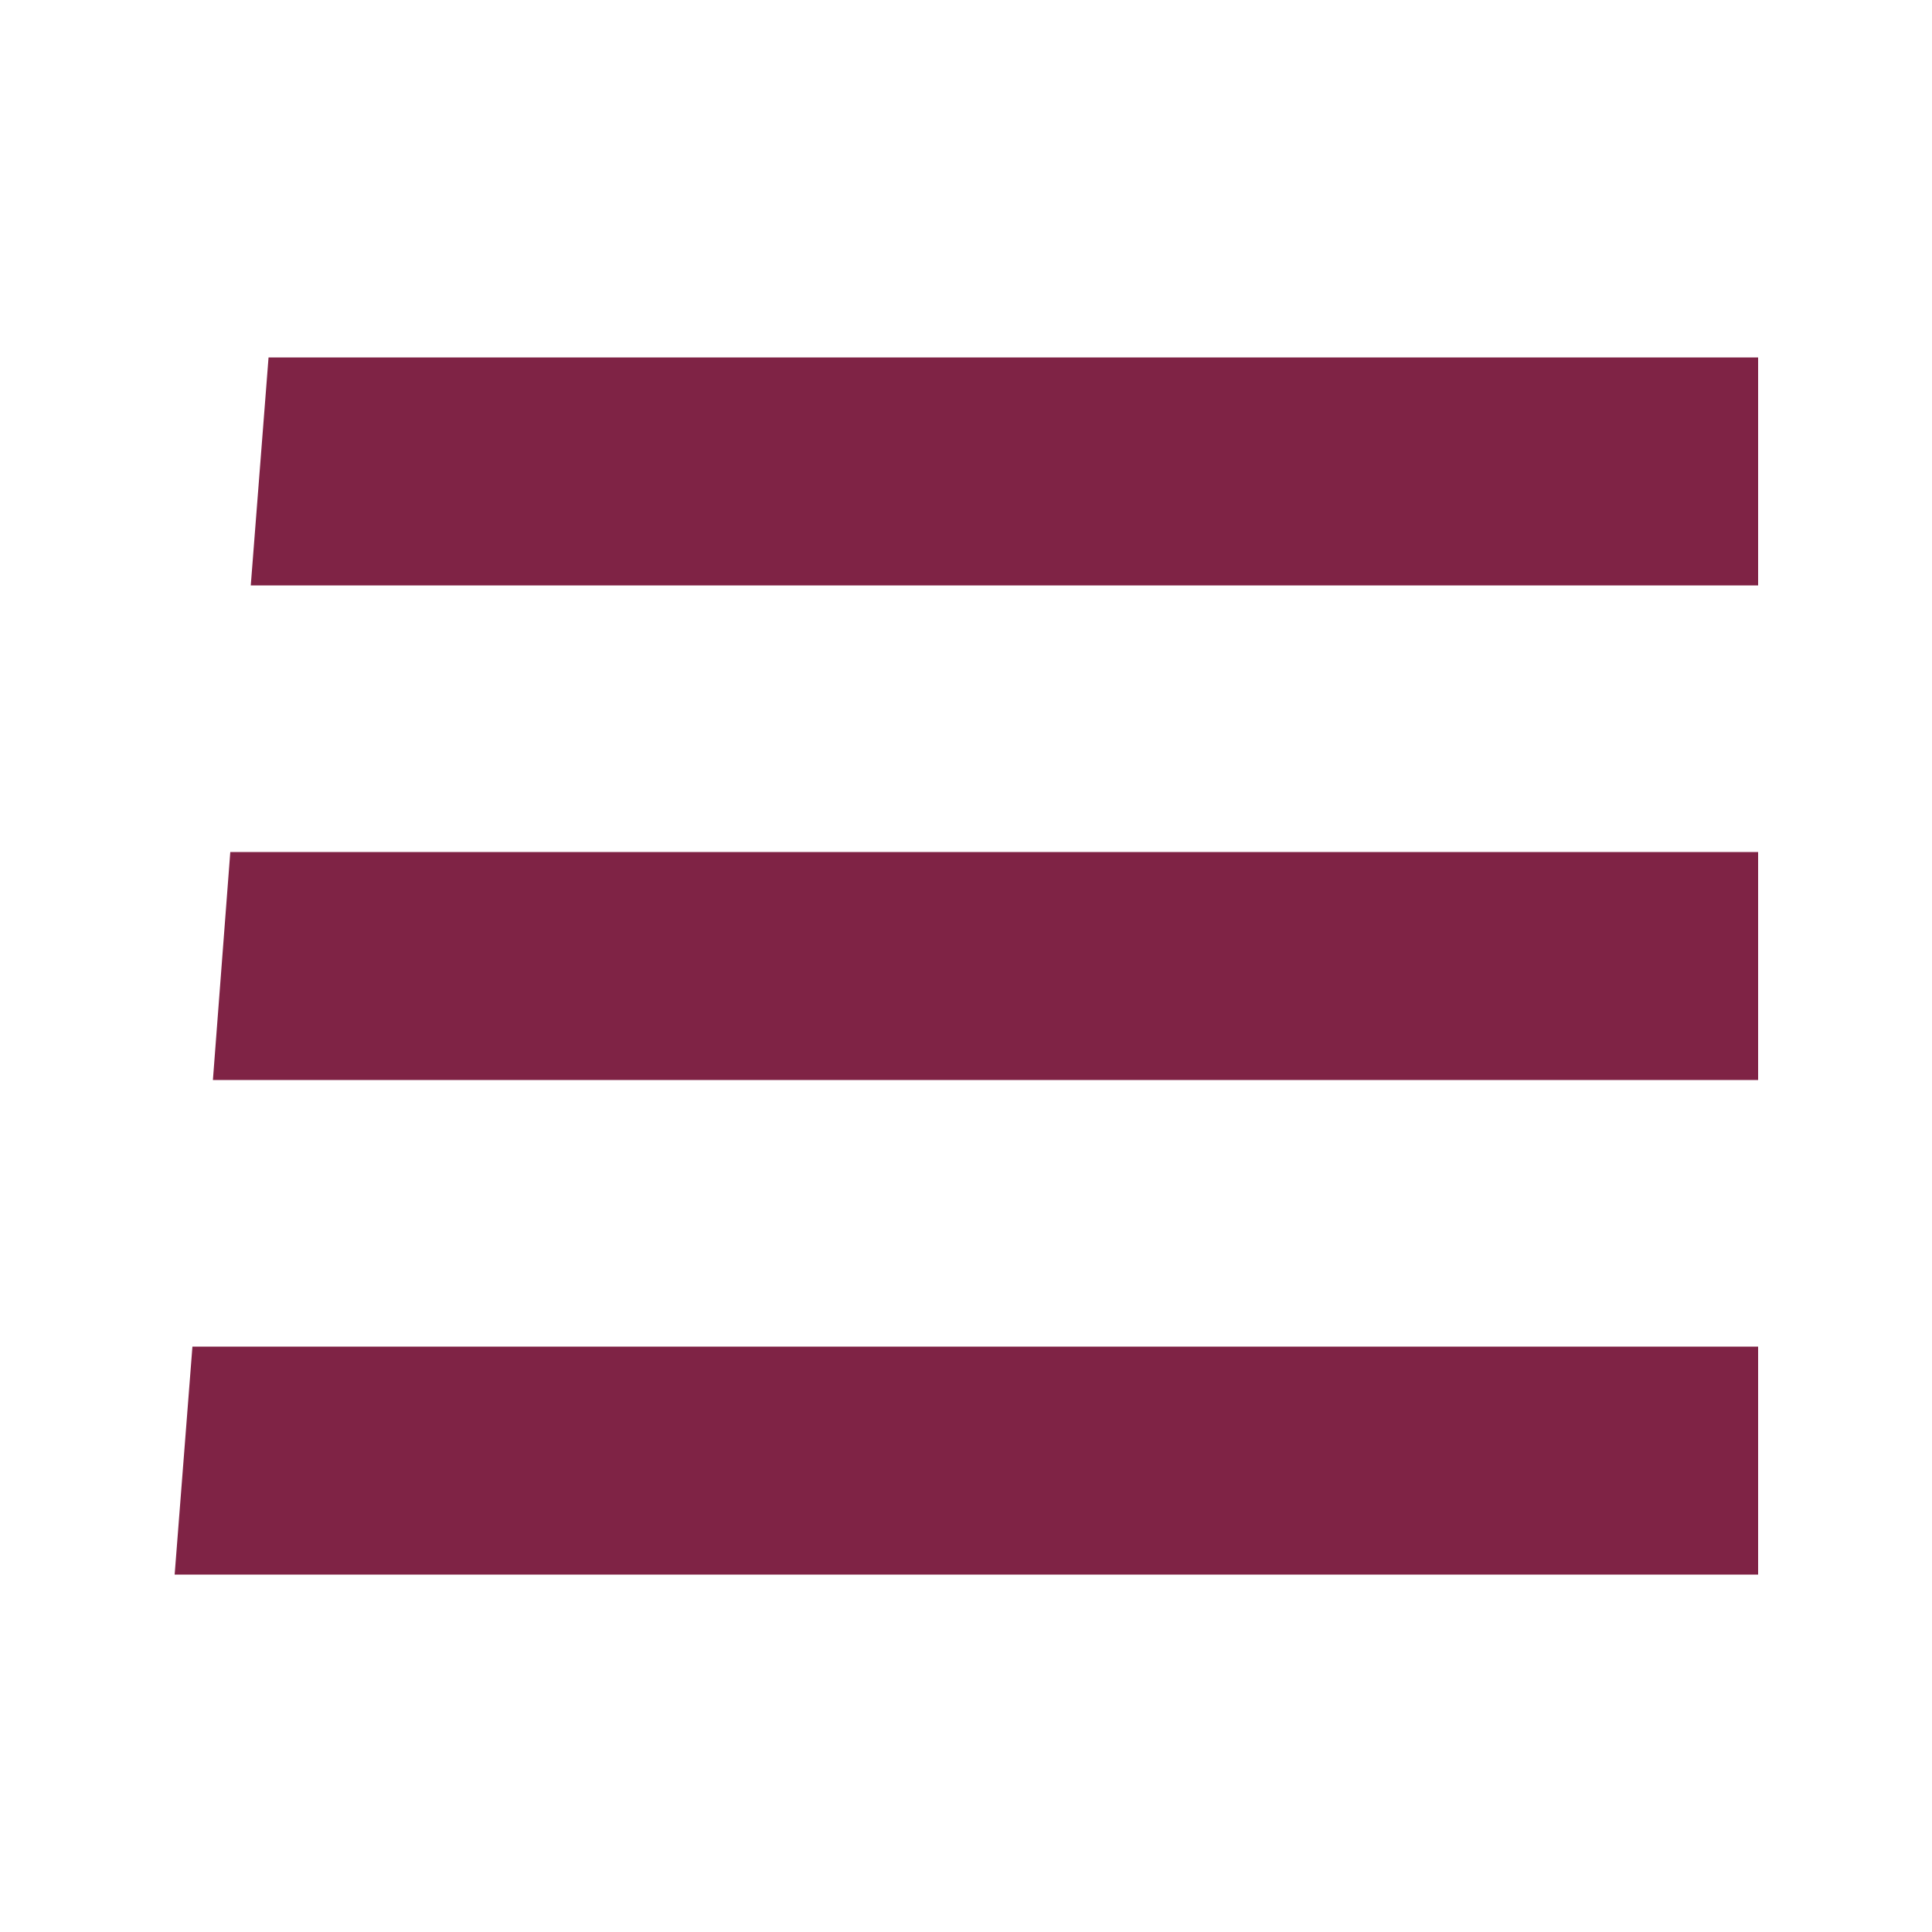 <svg id="Ebene_1" data-name="Ebene 1" xmlns="http://www.w3.org/2000/svg" viewBox="0 0 50 50"><defs><style>.cls-1{fill:#7f2345;}</style></defs><title>GESOBAUGB16_Klammer</title><polygon class="cls-1" points="4.52 40.75 45.5 40.75 45.5 34.85 4.98 34.85 4.52 40.75"/><polygon class="cls-1" points="5.51 27.95 45.5 27.95 45.5 22.05 5.96 22.05 5.51 27.95"/><polygon class="cls-1" points="6.95 9.25 6.49 15.15 45.5 15.15 45.5 9.25 6.95 9.25"/></svg>
